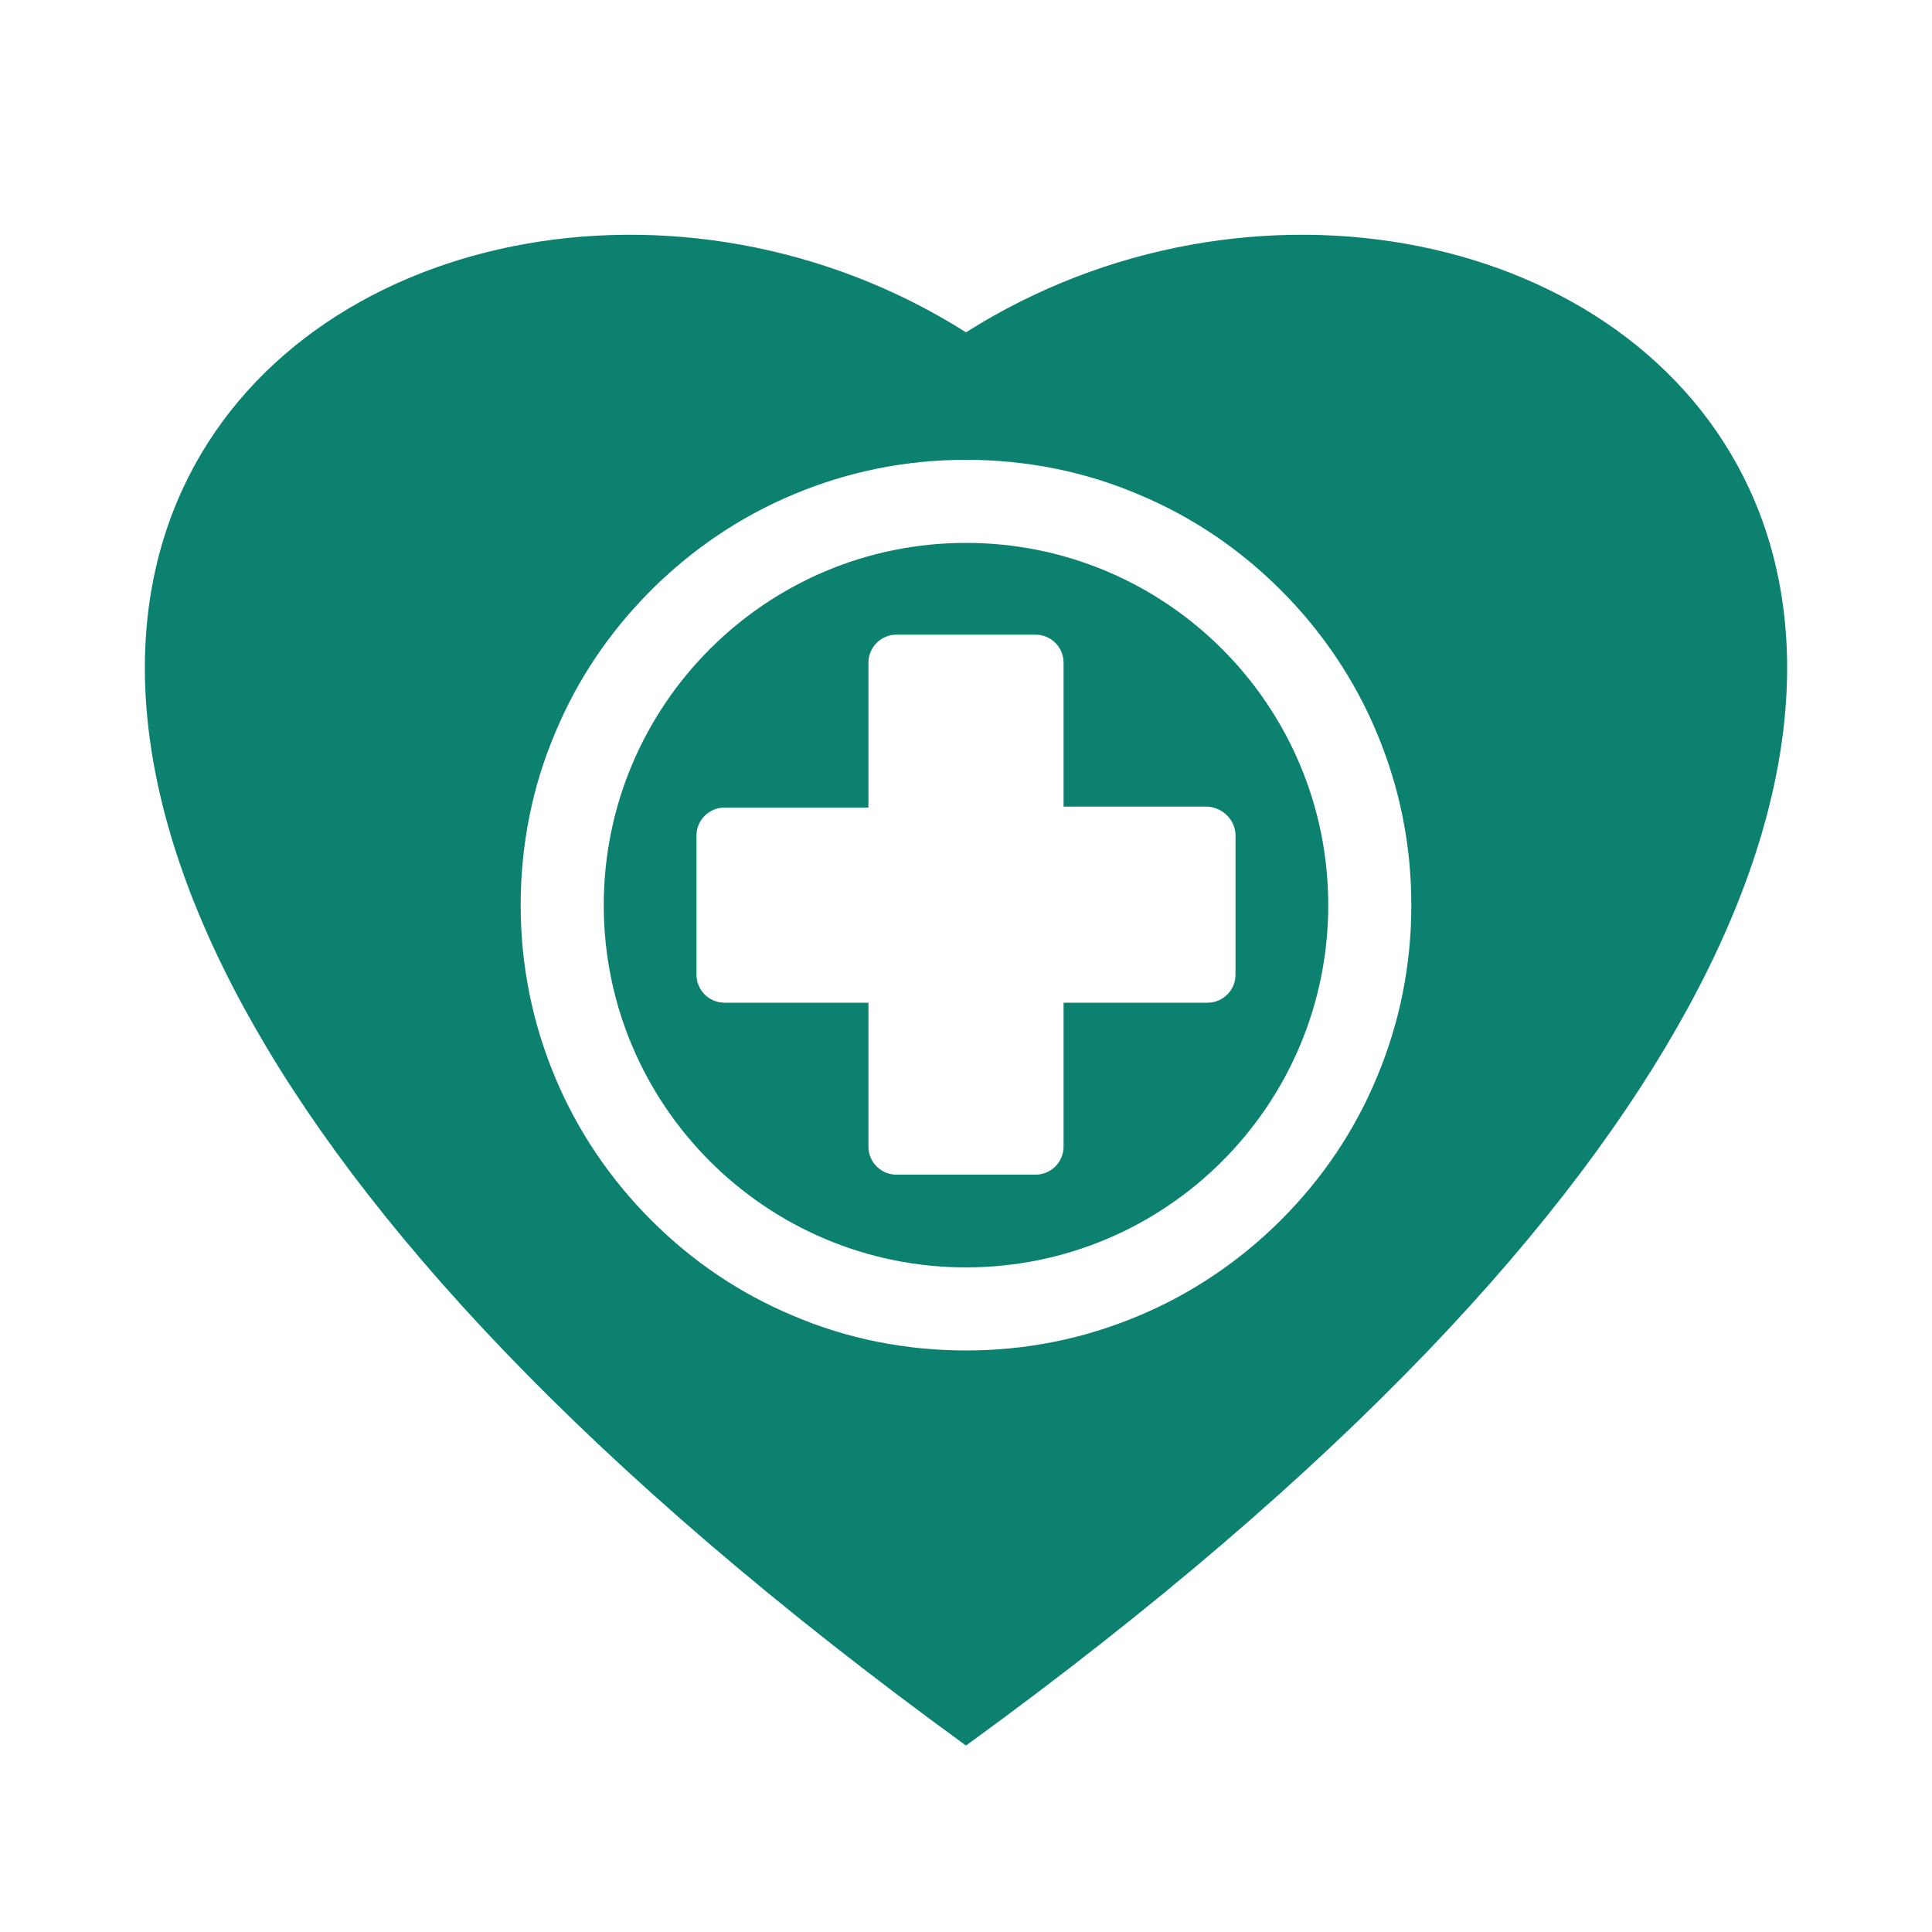 <?xml version="1.0" encoding="utf-8"?>
<!-- Generator: Adobe Illustrator 22.0.1, SVG Export Plug-In . SVG Version: 6.00 Build 0)  -->
<svg version="1.1" id="Ebene_1" xmlns="http://www.w3.org/2000/svg" xmlns:xlink="http://www.w3.org/1999/xlink" x="0px" y="0px"
	 viewBox="0 0 200 200" style="enable-background:new 0 0 200 200;" xml:space="preserve">
<style type="text/css">
	.st0{fill:#0D816F;}
</style>
<g>
	<path class="st0" d="M100,56.2c-20.7,0-37.5,16.8-37.5,37.5s16.8,37.5,37.5,37.5c20.7,0,37.5-16.8,37.5-37.5S120.7,56.2,100,56.2z
		 M127.9,86.5v3.6v7.2v3.6c0,1.6-1.3,2.9-2.9,2.9h-14.9v14.9c0,1.6-1.3,2.9-2.9,2.9H92.8c-1.6,0-2.9-1.3-2.9-2.9v-14.9H75
		c-1.6,0-2.9-1.3-2.9-2.9v-3.6v-7.2v-3.6c0-1.6,1.3-2.9,2.9-2.9h14.9V68.6c0-1.6,1.3-2.9,2.9-2.9h14.4c1.6,0,2.9,1.3,2.9,2.9v14.9
		H125C126.6,83.6,127.9,84.9,127.9,86.5z"/>
	<path class="st0" d="M100,34.4C41.4-2.7-57.7,66.1,100,180.7C257.7,66.1,158.6-2.7,100,34.4z M142.5,111.6
		c-2.3,5.5-5.6,10.4-9.9,14.7c-4.2,4.2-9.2,7.6-14.7,9.9c-5.7,2.4-11.7,3.6-17.9,3.6s-12.3-1.2-17.9-3.6c-5.5-2.3-10.4-5.6-14.7-9.9
		c-4.2-4.2-7.6-9.2-9.9-14.7c-2.4-5.7-3.6-11.7-3.6-17.9c0-6.2,1.2-12.3,3.6-17.9c2.3-5.5,5.6-10.4,9.9-14.7
		c4.2-4.2,9.2-7.6,14.7-9.9c5.7-2.4,11.7-3.6,17.9-3.6s12.3,1.2,17.9,3.6c5.5,2.3,10.4,5.6,14.7,9.9c4.2,4.2,7.6,9.2,9.9,14.7
		c2.4,5.7,3.6,11.7,3.6,17.9C146.1,99.9,144.9,105.9,142.5,111.6z"/>
</g>
</svg>
